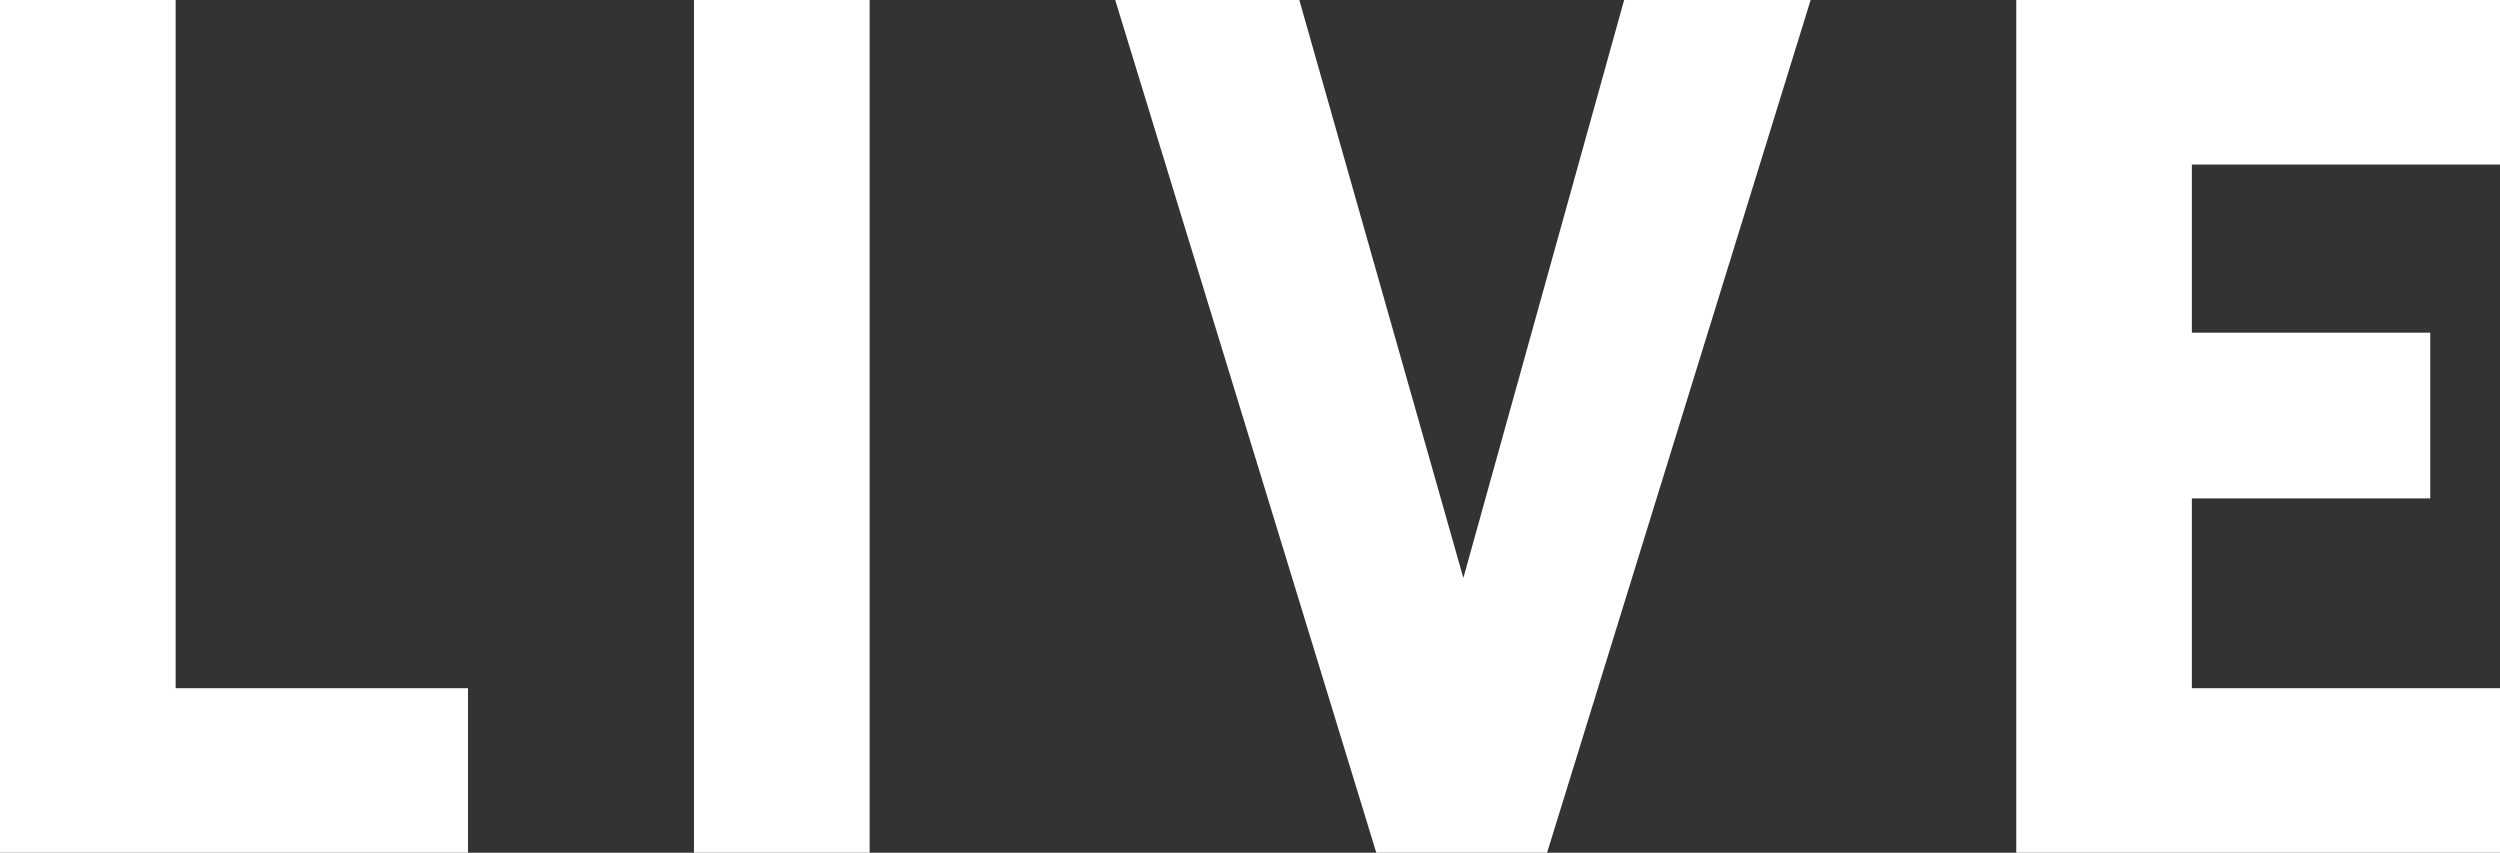 <svg xmlns="http://www.w3.org/2000/svg" width="129" height="44" viewBox="0 0 129 44">
  <rect x="0" y="0" width="129" height="44" fill="#333333" stroke="none"/>
  <defs>
    <style>
      .cls-1 {
        fill: #fff;
        fill-rule: evenodd;
      }
    </style>
  </defs>
  <path id="LIVE_SVG" data-name="LIVE SVG" class="cls-1" d="M9.063,35.51H24.149V44H0V0H9.063V35.51ZM44.873,0V44H35.809V0h9.064ZM93.429,0l-13.6,44H71.017L57.545,0h9.5l8.464,29.821L83.806,0h9.623ZM113.1,8.489v8.676H125.4v8.552H113.1V35.51H129V44H104.039V0H129V8.489H113.1Z"/>
</svg>
